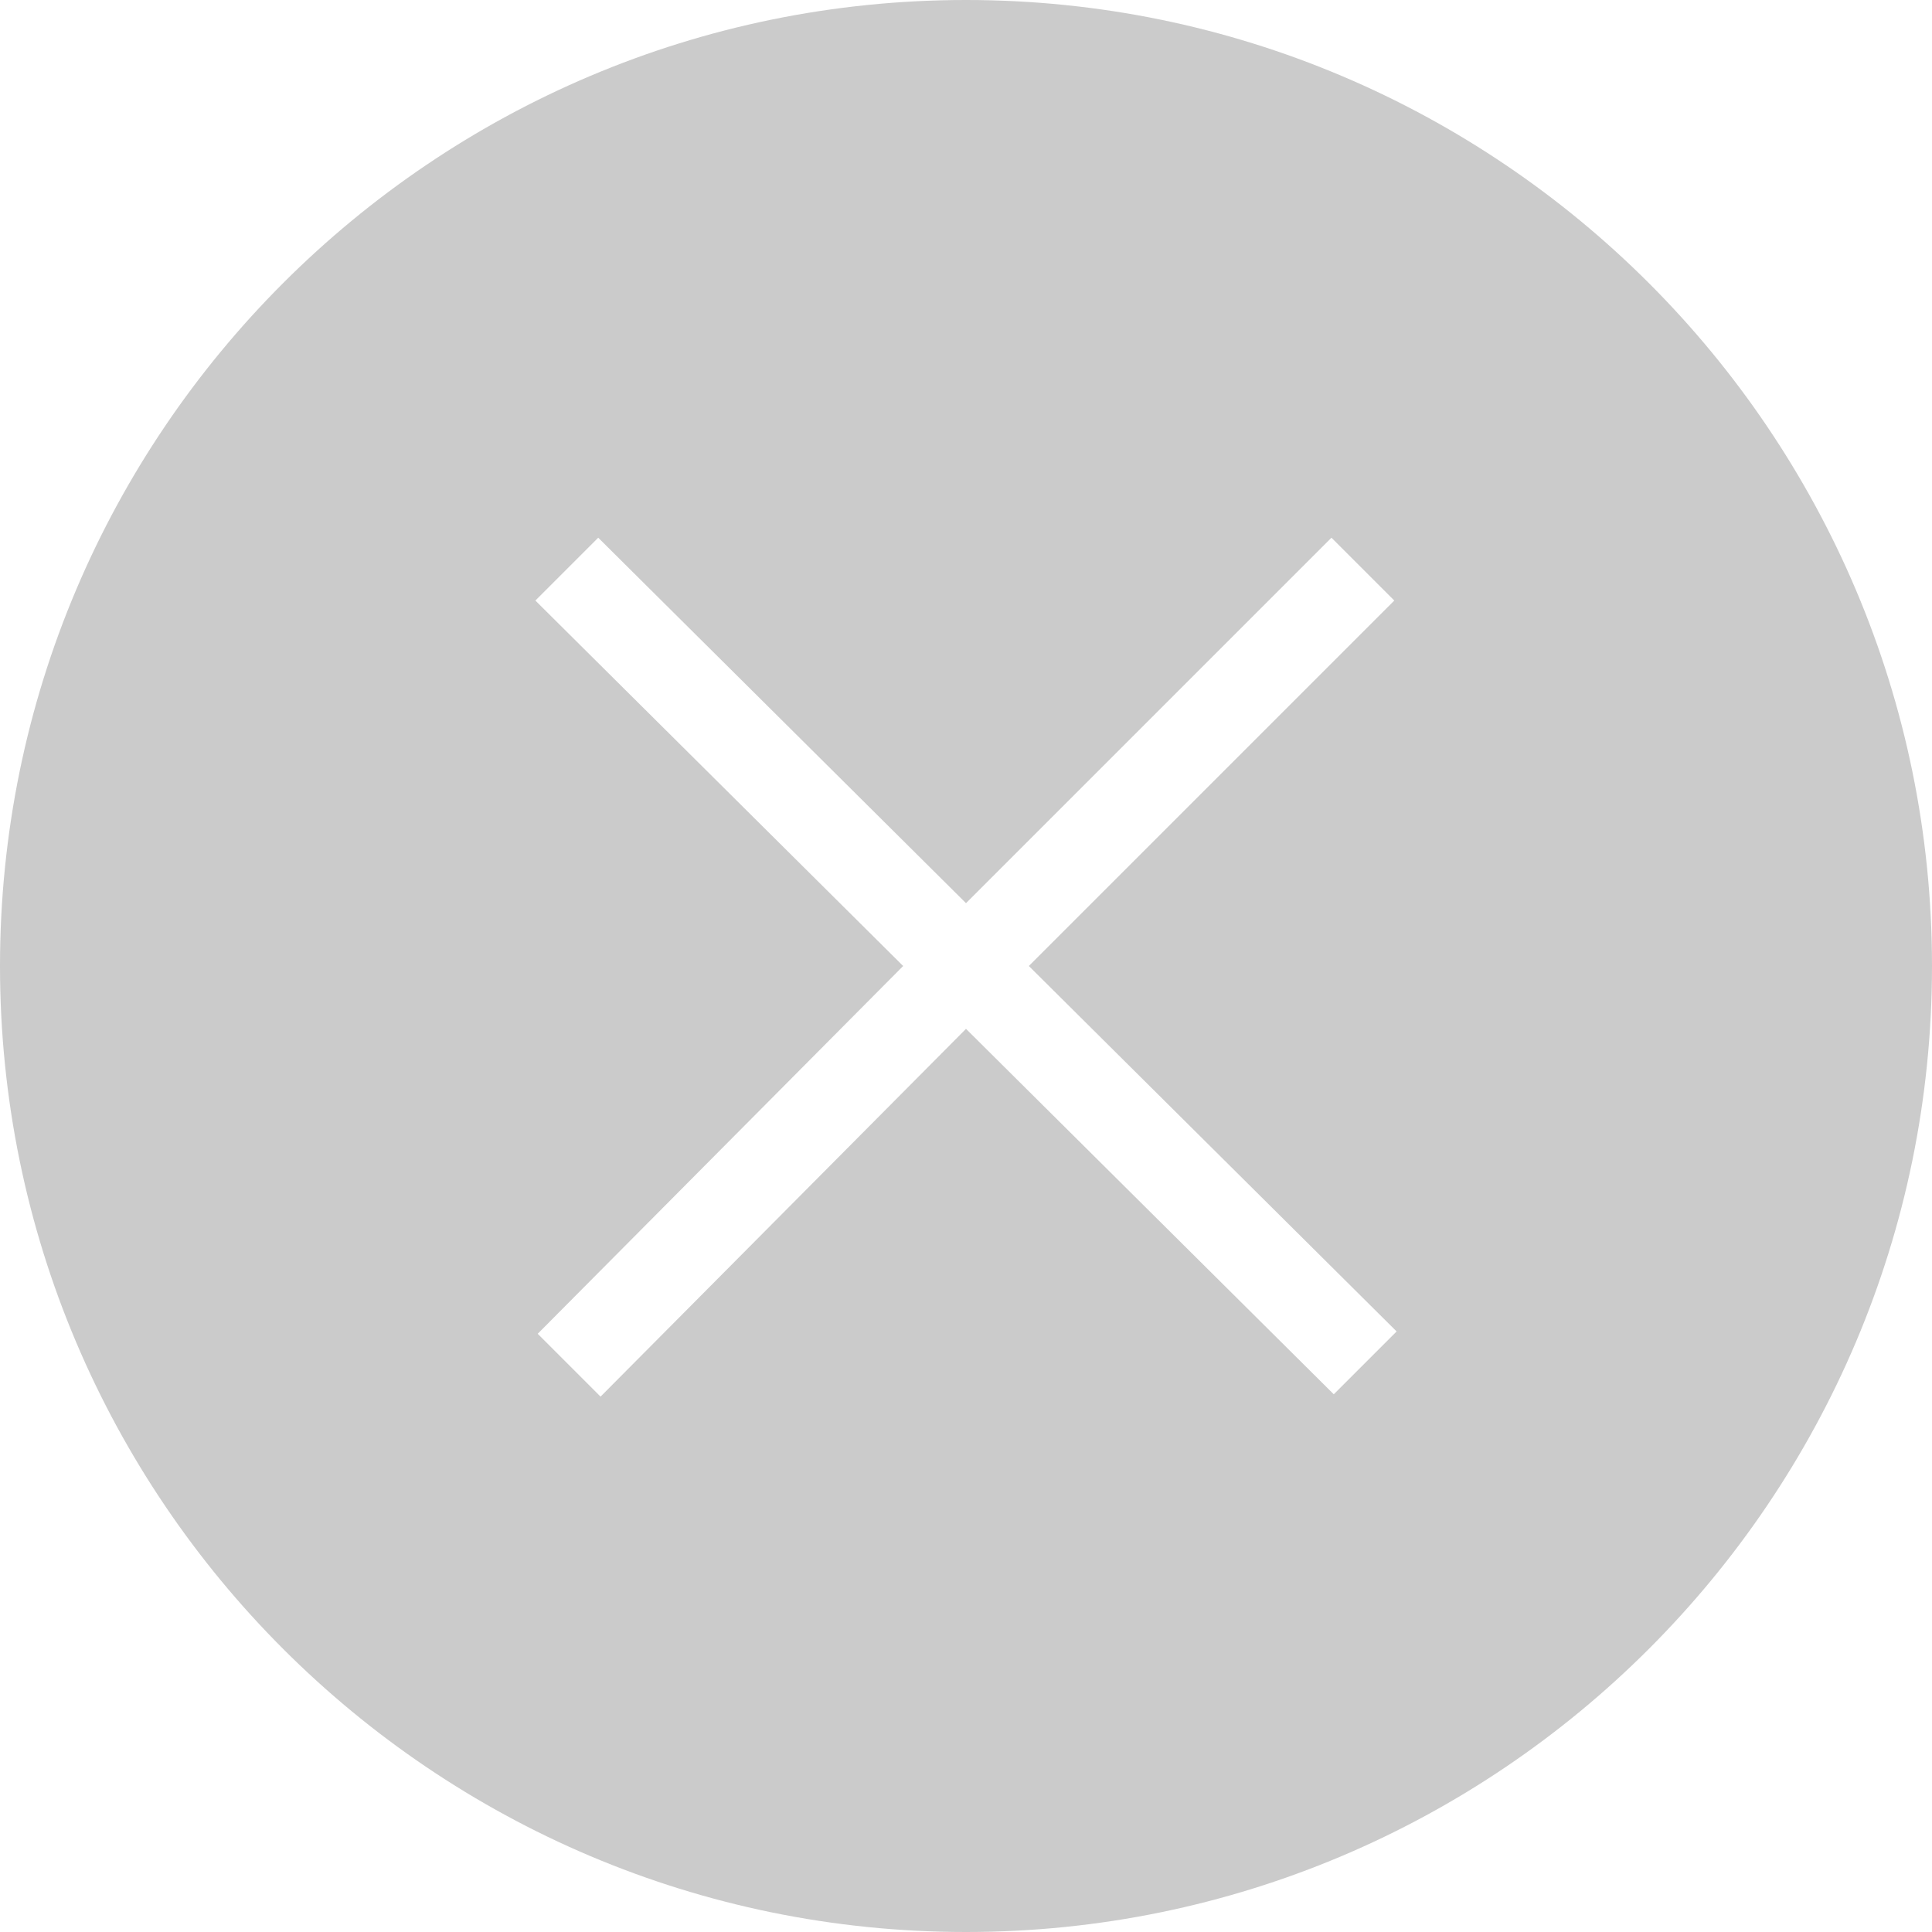 <?xml version="1.0" encoding="UTF-8"?> <!-- Generator: Adobe Illustrator 27.0.0, SVG Export Plug-In . SVG Version: 6.00 Build 0) --> <svg xmlns="http://www.w3.org/2000/svg" xmlns:xlink="http://www.w3.org/1999/xlink" id="Слой_1" x="0px" y="0px" viewBox="0 0 83 83" style="enable-background:new 0 0 83 83;" xml:space="preserve"> <style type="text/css"> .st0{fill:#CBCBCB;} </style> <path class="st0" d="M41.5,0C18.6,0,0,18.6,0,41.5S18.6,83,41.5,83S83,64.4,83,41.5S64.4,0,41.5,0z M60,57.2l-2.7,2.7L41.5,44.2 L25.8,60l-2.7-2.7l15.7-15.8L23,25.8l2.7-2.7l15.8,15.7l15.7-15.7l2.7,2.7L44.2,41.5L60,57.2z"></path> </svg> 